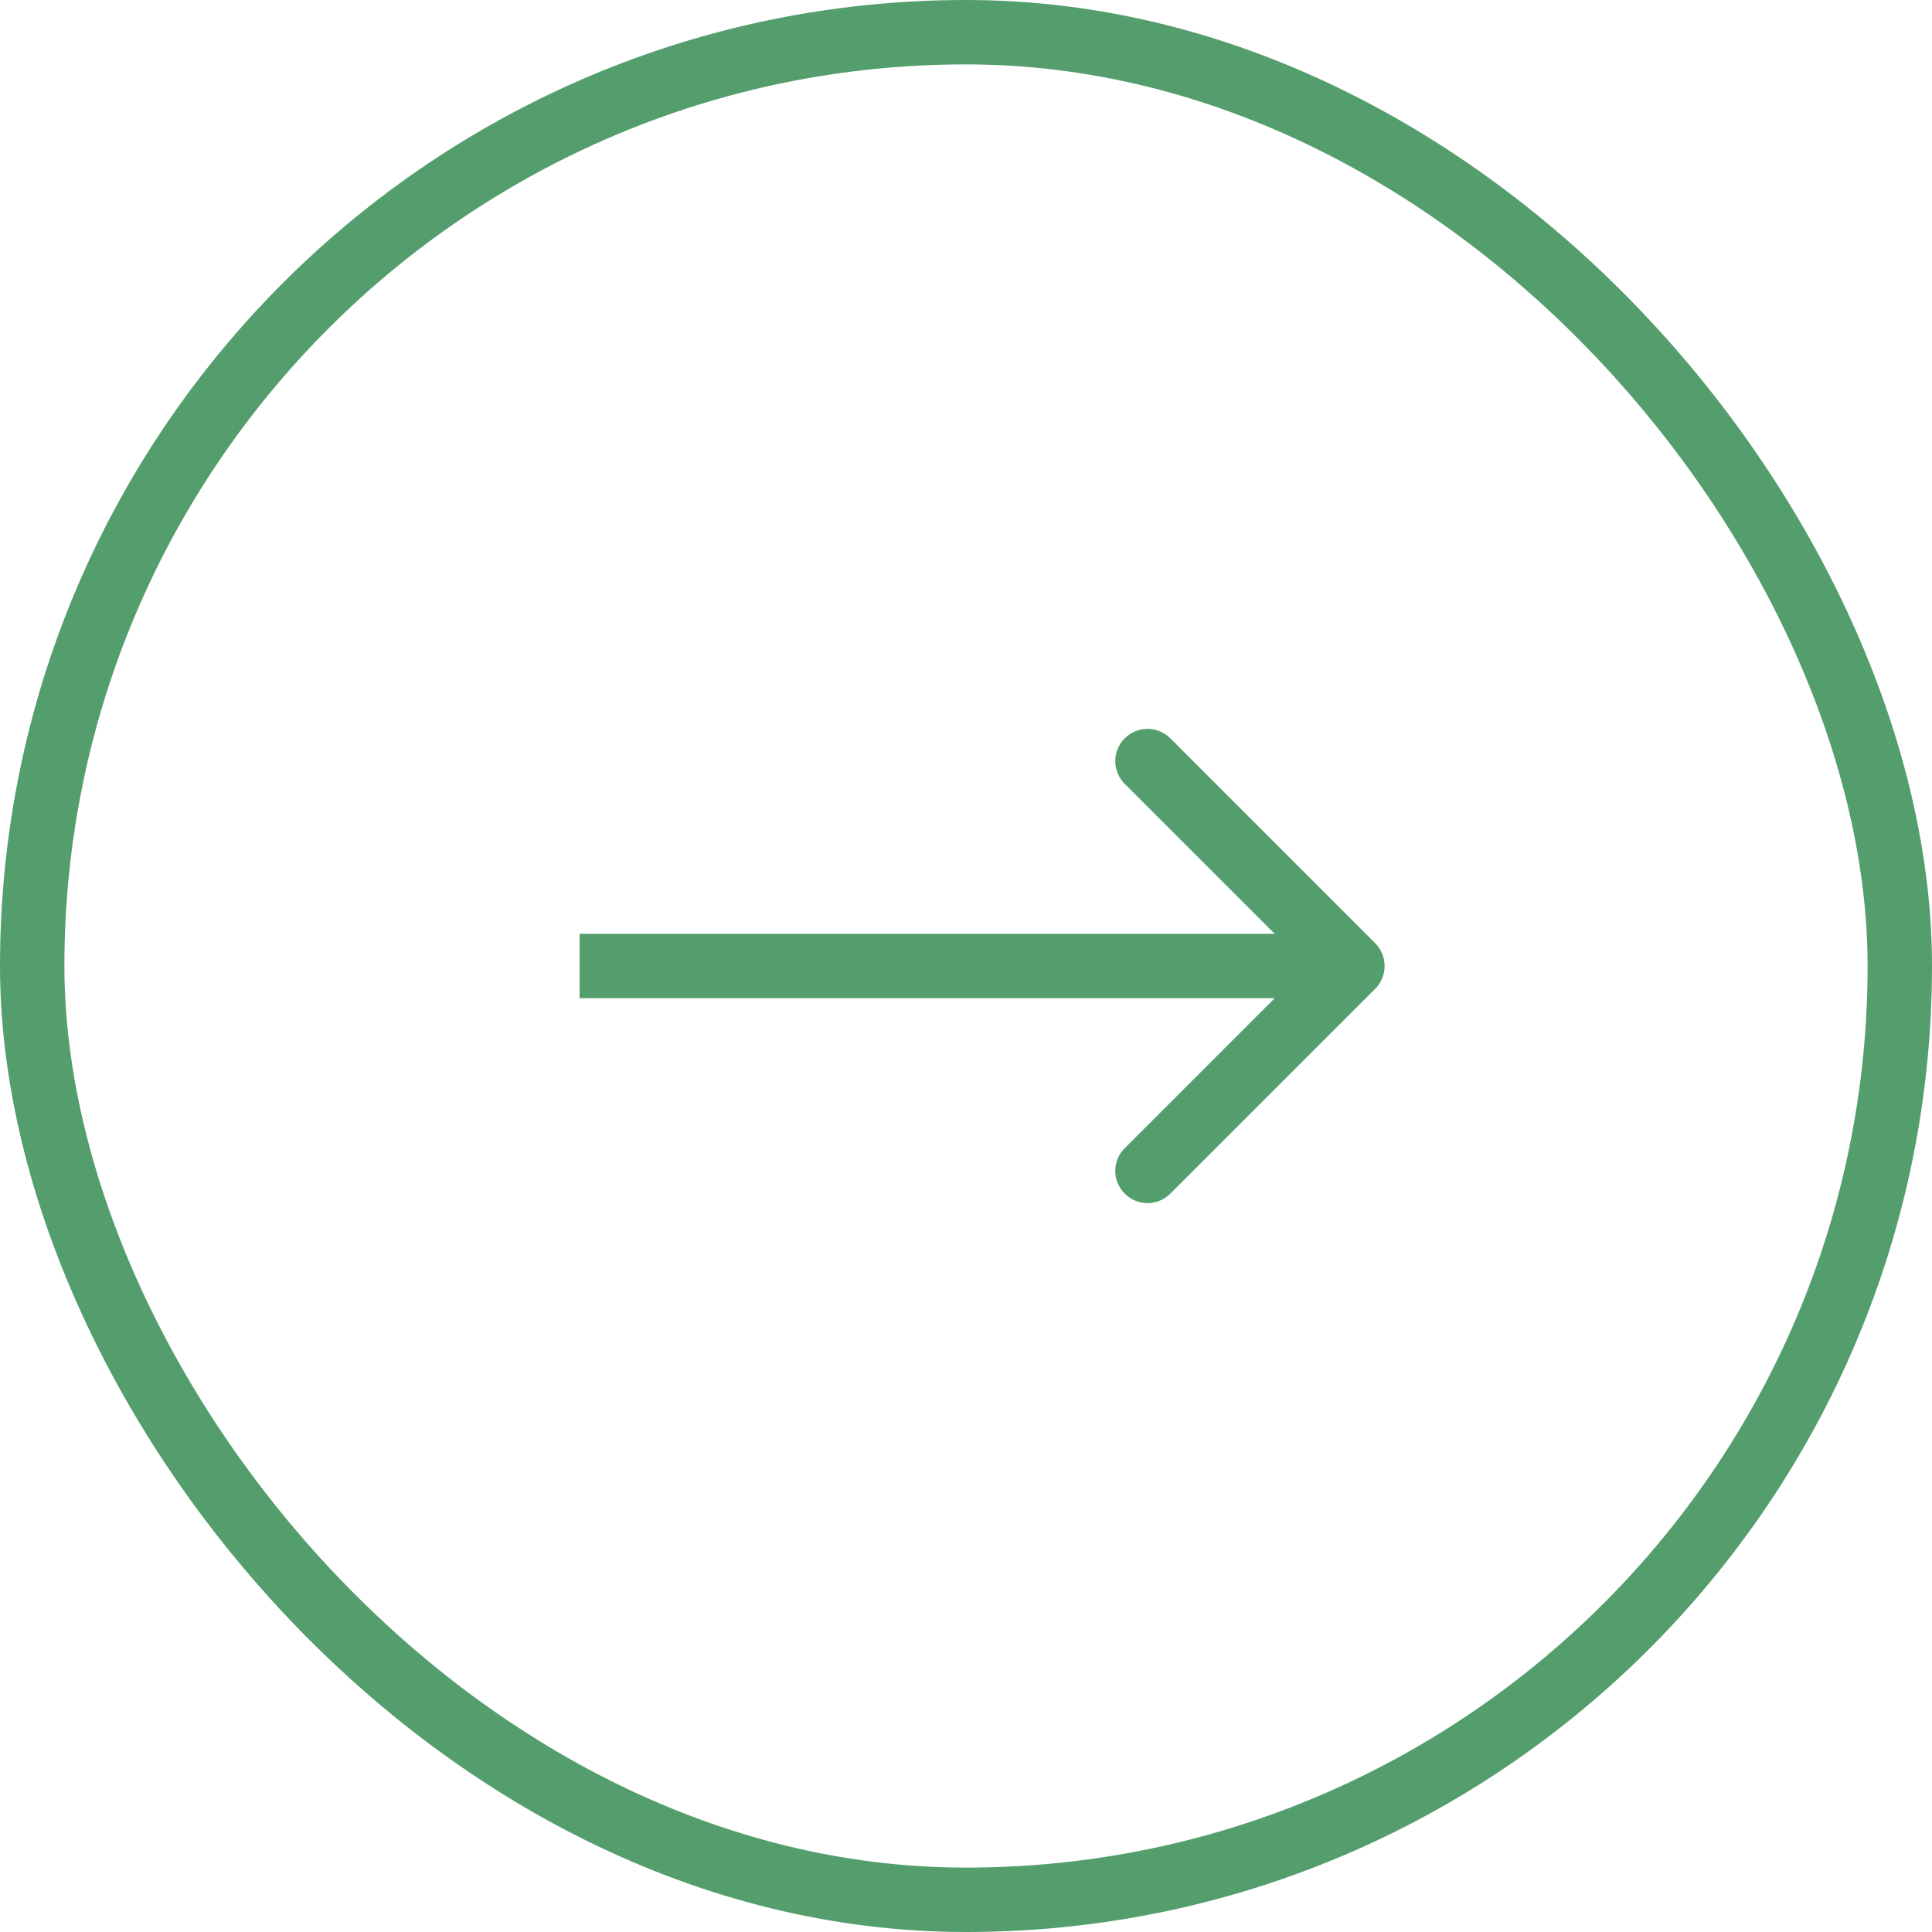 <svg width="30" height="30" viewBox="0 0 30 30" fill="none" xmlns="http://www.w3.org/2000/svg">
	<path d="M21.354 15.354C21.549 15.158 21.549 14.842 21.354 14.646L18.172 11.464C17.976 11.269 17.66 11.269 17.465 11.464C17.269 11.66 17.269 11.976 17.465 12.172L20.293 15L17.465 17.828C17.269 18.024 17.269 18.34 17.465 18.535C17.66 18.731 17.976 18.731 18.172 18.535L21.354 15.354ZM9 15.5H21V14.5H9V15.5Z" fill="#549E6D"/>
	<rect x="0.5" y="0.5" width="29" height="29" rx="14.5" stroke="#549E6D"/>
</svg>
